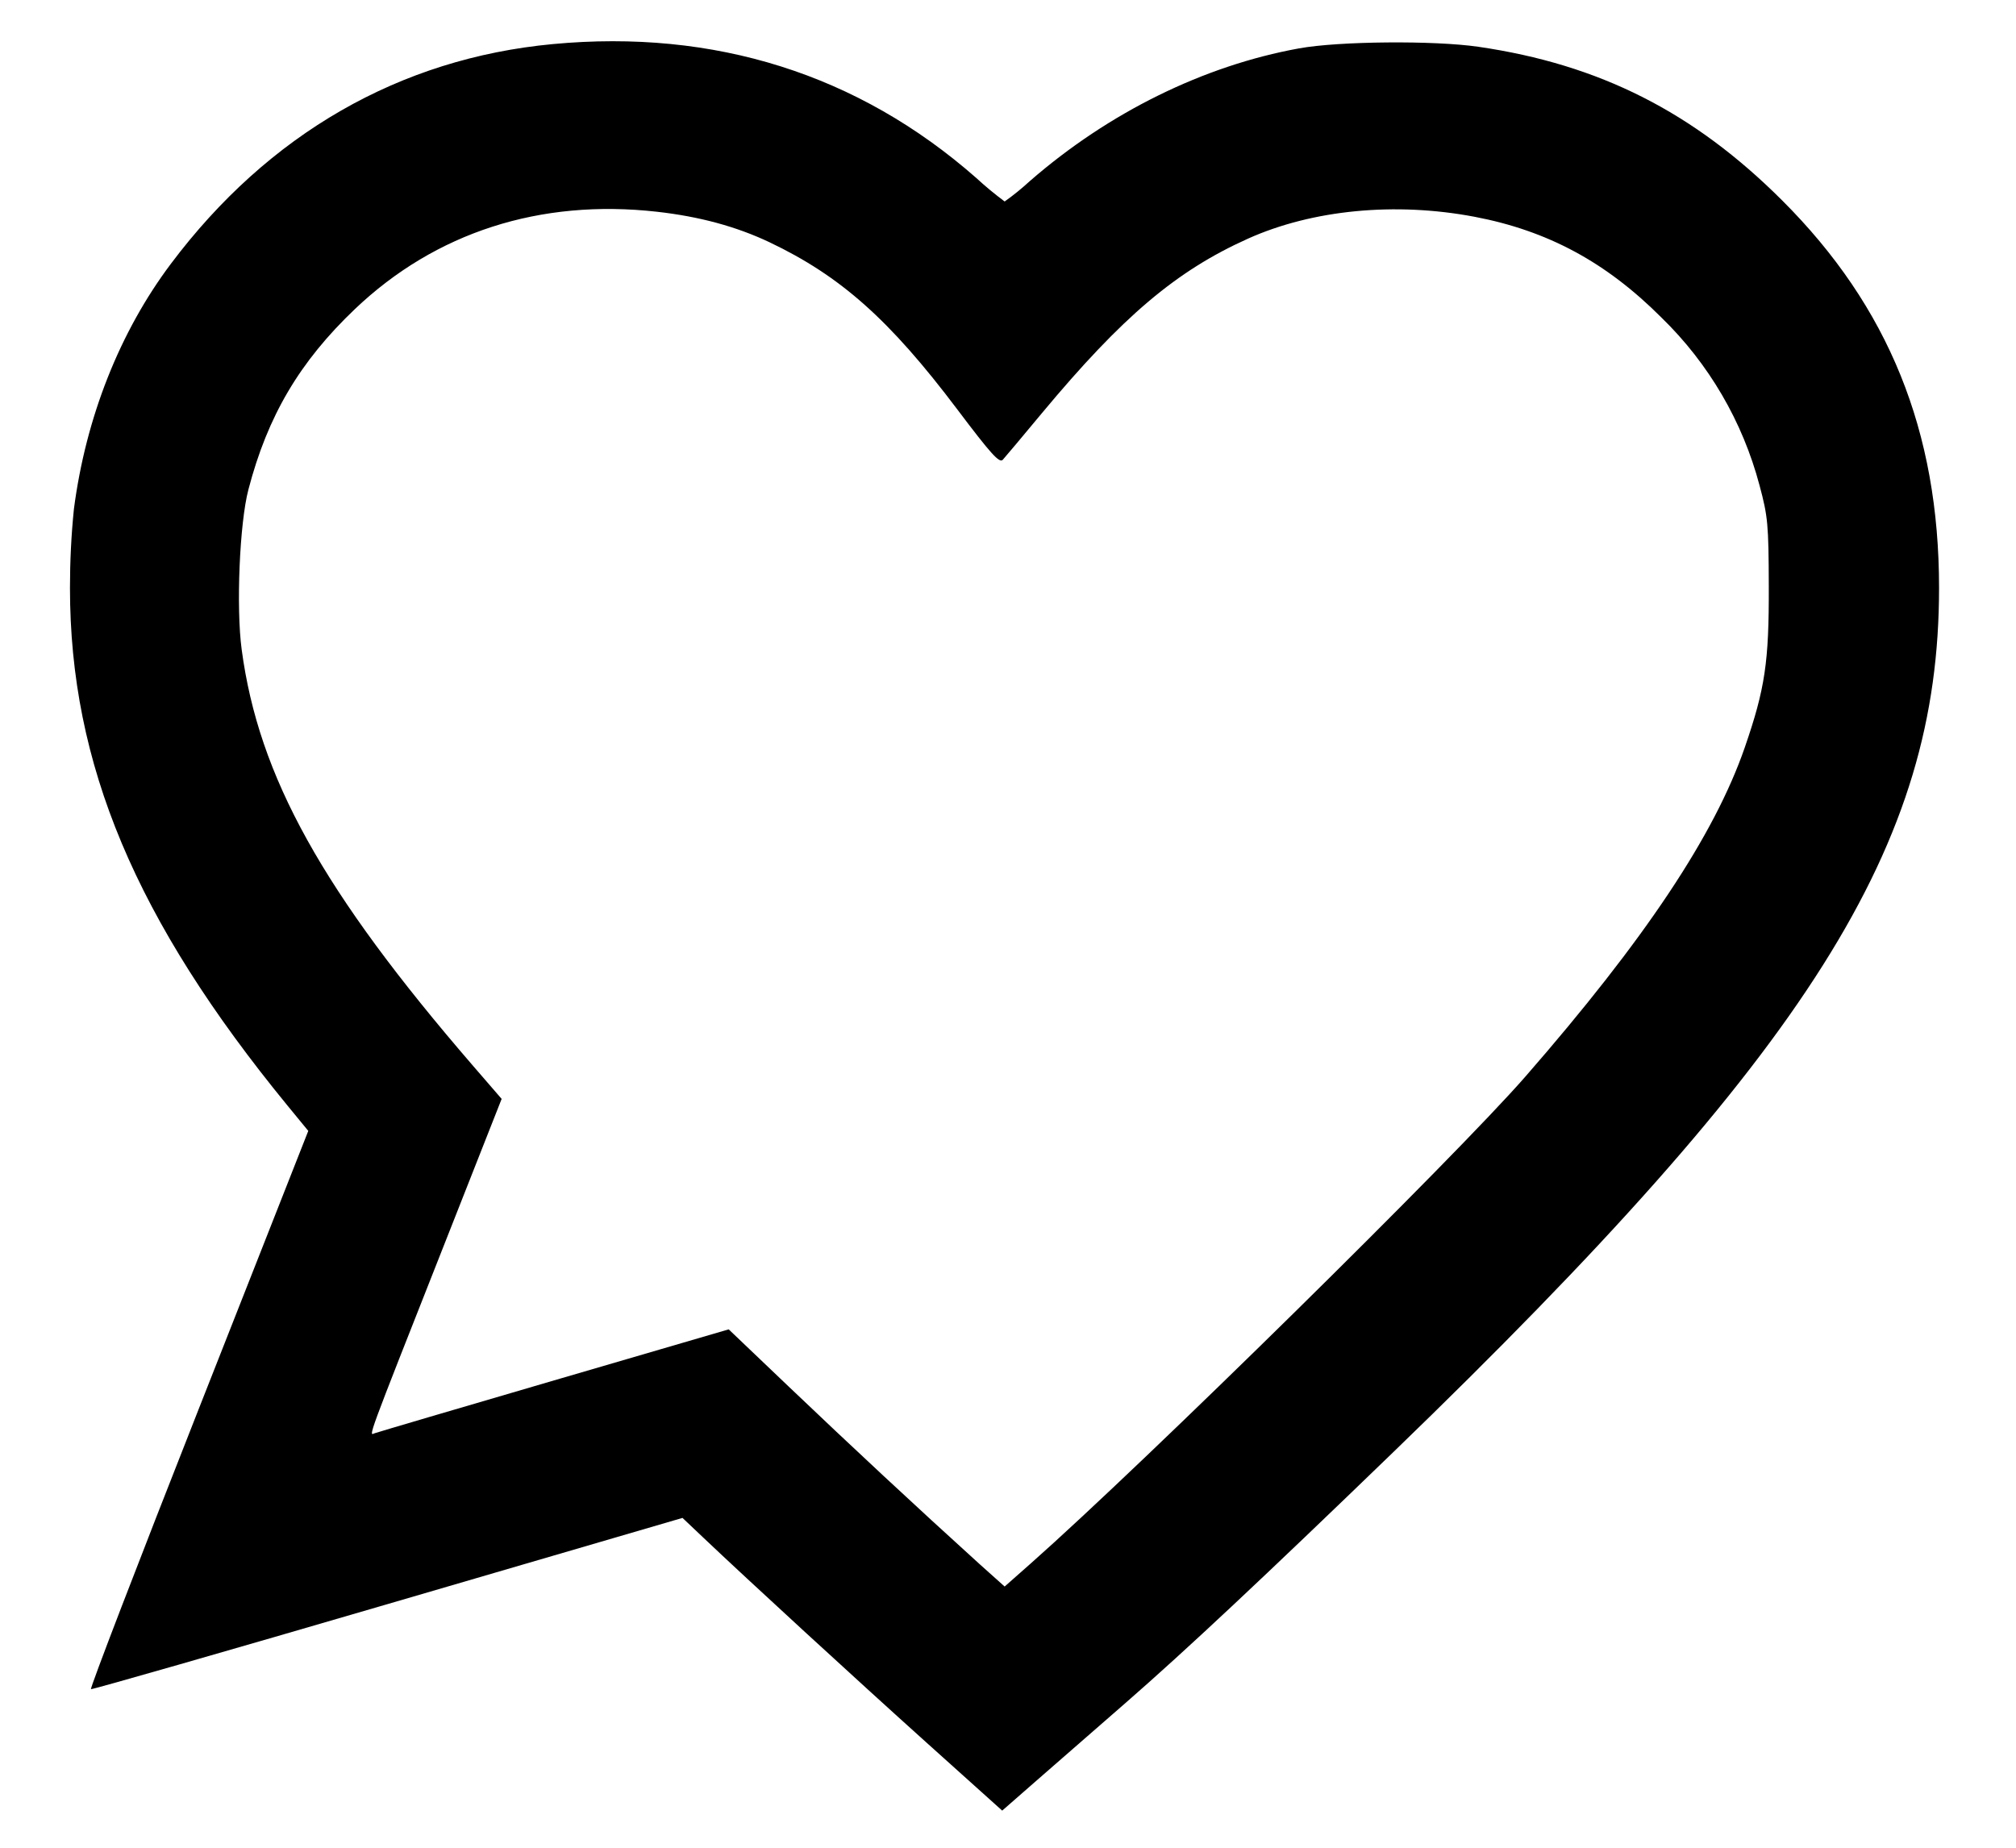 <svg width="24" height="22" viewBox="0 0 24 22" fill="none" xmlns="http://www.w3.org/2000/svg">
<path fill-rule="evenodd" clip-rule="evenodd" d="M6.58 0.525C4.759 0.696 3.195 1.595 2.035 3.14C1.425 3.952 1.022 4.971 0.88 6.06C0.848 6.372 0.833 6.686 0.833 7C0.833 9.098 1.613 10.954 3.422 13.163L3.67 13.465L2.363 16.783C1.644 18.607 1.068 20.105 1.083 20.112C1.098 20.118 2.689 19.662 4.618 19.098L8.125 18.073L8.373 18.308C8.902 18.81 10.181 19.985 11.035 20.753L11.931 21.558L12.355 21.187L13.403 20.273C14.117 19.65 15.031 18.794 16.596 17.281C21.562 12.48 23.084 10.068 23.084 7C23.084 5.134 22.484 3.651 21.215 2.385C20.161 1.333 19.041 0.767 17.6 0.557C17.071 0.48 15.937 0.49 15.465 0.576C14.329 0.782 13.197 1.34 12.26 2.156C12.165 2.243 12.065 2.325 11.96 2.399C11.842 2.311 11.728 2.217 11.62 2.117C10.217 0.884 8.507 0.344 6.58 0.525ZM7.82 2.521C8.327 2.578 8.765 2.697 9.16 2.884C10.007 3.287 10.59 3.805 11.396 4.874C11.797 5.406 11.898 5.518 11.938 5.474C11.965 5.444 12.175 5.195 12.403 4.92C13.363 3.767 14.003 3.225 14.858 2.841C15.625 2.497 16.609 2.402 17.554 2.581C18.425 2.747 19.12 3.121 19.779 3.781C20.343 4.329 20.746 5.02 20.947 5.78C21.046 6.149 21.055 6.242 21.057 6.98C21.06 7.881 21.013 8.199 20.771 8.9C20.41 9.944 19.582 11.187 18.158 12.82C17.324 13.776 13.624 17.418 12.27 18.616L11.96 18.89L11.664 18.625C10.896 17.929 10.138 17.223 9.388 16.508L8.675 15.828L6.598 16.435C5.455 16.769 4.493 17.053 4.46 17.065C4.389 17.093 4.352 17.191 5.283 14.832L5.972 13.084L5.633 12.692C3.838 10.614 3.079 9.247 2.877 7.733C2.81 7.232 2.852 6.23 2.957 5.83C3.186 4.952 3.567 4.307 4.225 3.68C5.184 2.767 6.43 2.365 7.82 2.521Z" fill="black"/>
</svg>
